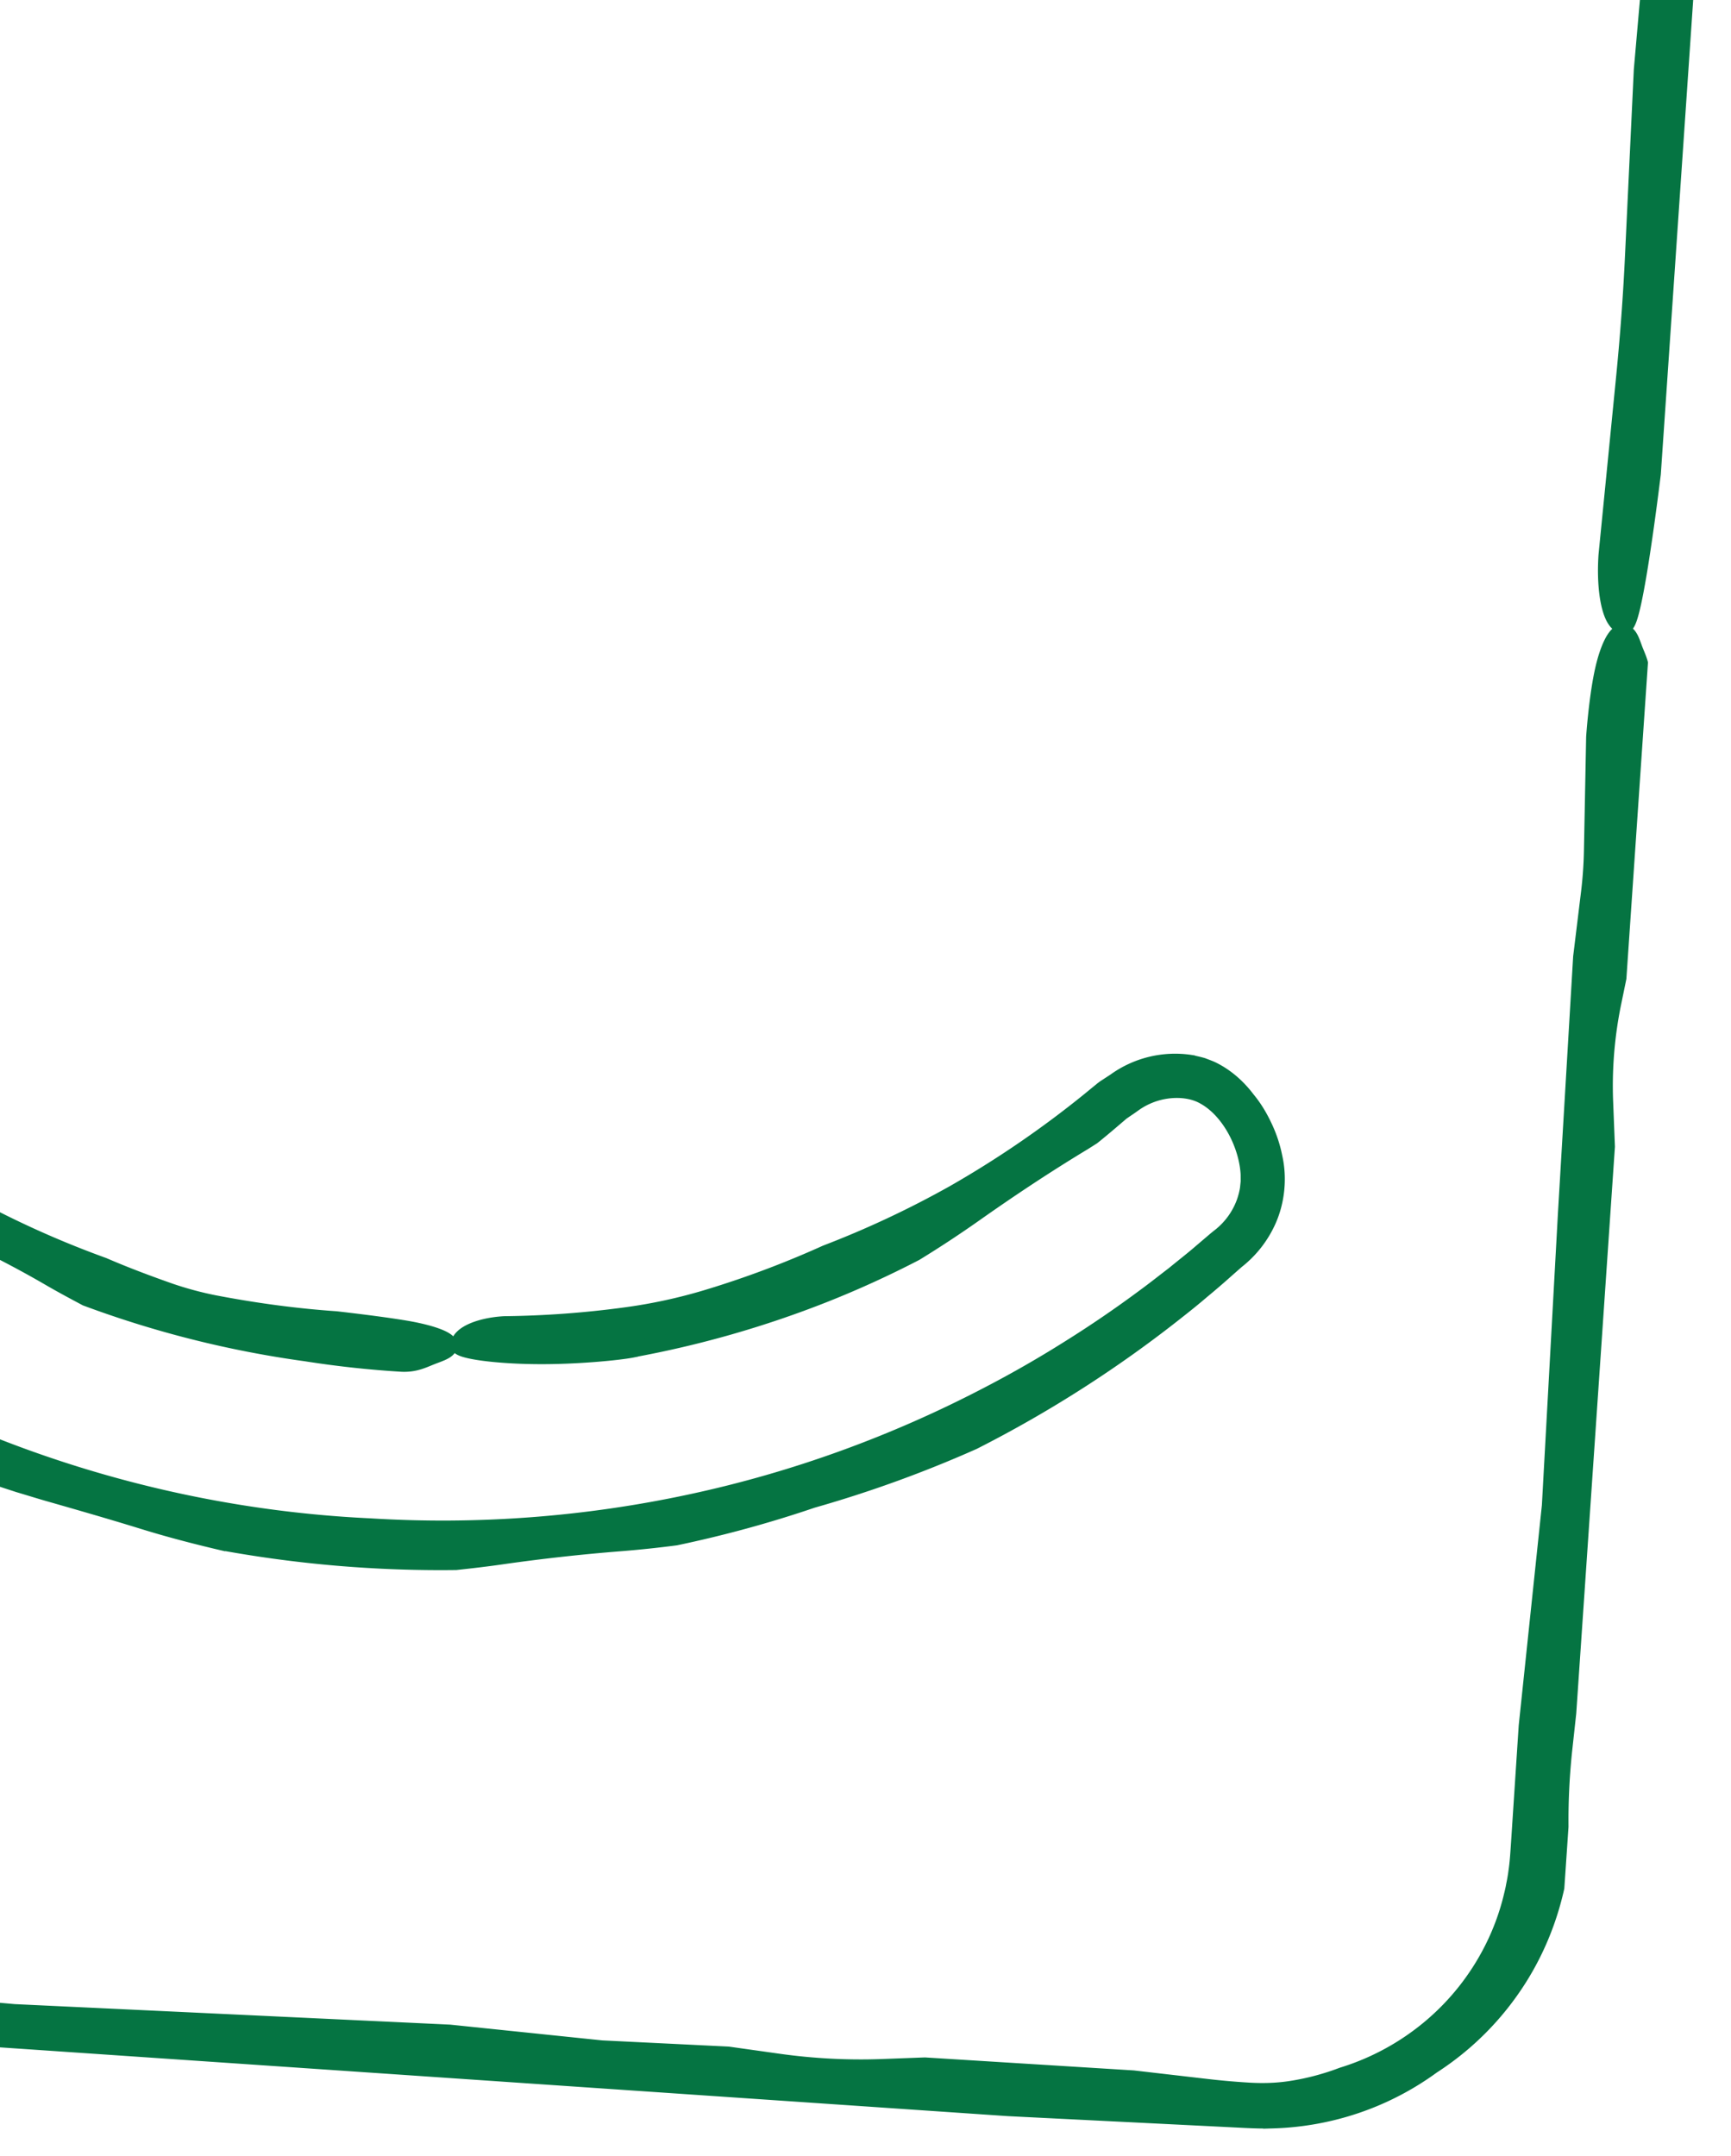 <svg xmlns="http://www.w3.org/2000/svg" width="171" height="213" fill="none" viewBox="0 0 171 213"><g fill="#057442" stroke="#057442" stroke-miterlimit="10" clip-path="url(#clip0_3642_1233)"><path stroke-width="2" d="M-60.437 196.941c1.511.413 3.062.698 4.62.866l1.161.104 1.095.075 2.185.142 8.743.579 8.695.575 6.198-.078a52.537 52.537 0 0 1 11.17 1.065l1.134.232 13.396.883 26.47 1.764 16.607 1.102 28.718 1.874 29.1 1.899 21.479 1.071 2.686.134c.887.042 1.855.077 2.778.041a27.902 27.902 0 0 0 5.533-.729 27.722 27.722 0 0 0 10.037-4.612 27.976 27.976 0 0 0 8.531-8.621c2.197-3.484 3.614-7.492 4.12-11.654-.003-.668-.029-1.288-.047-1.932a65.98 65.98 0 0 1 .362-9.024l1.159-10.638 1.554-22.764 1.585-23.502-.272-6.88a40.954 40.954 0 0 1 .812-9.908l.777-3.773 1.274-19.846.724-8.425c.078-1.144-.317-1.876-.617-2.644-.3-.768-.492-1.585-1.021-1.62-.529-.037-1.267 1.353-1.767 3.612-.5 2.259-.776 5.392-.853 6.53l-.218 11.24a40.948 40.948 0 0 1-.284 4.073l-.783 6.412-1.504 25.387-1.585 28.831-2.289 21.761-.764 11.648c-.068 1.003-.121 1.865-.256 2.764-.056.448-.135.893-.227 1.332-.074.446-.19.883-.294 1.321a24.181 24.181 0 0 1-1.891 5.063 24.753 24.753 0 0 1-6.175 7.793 25.036 25.036 0 0 1-8.75 4.762 25.21 25.21 0 0 1-5.254 1.372c-1.324.194-2.637.228-3.997.153a73.767 73.767 0 0 1-4.197-.366l-7.298-.845-20.563-1.279-4.151.155c-3.44.13-6.876-.049-10.28-.522l-5.027-.708-12.493-.612-15.012-1.556-42.998-2.026-29.538-2.628-12.752-1.265-11.475-.4-1.867-.085a24.009 24.009 0 0 1-1.78-.171c-1.177-.154-2.325-.443-3.45-.798a25.174 25.174 0 0 1-8.96-5.21c-1.635-1.31-3.395-2.048-4.203-1.35-.191.173.138.968.9 2.027.762 1.054 1.965 2.366 3.405 3.54a24.204 24.204 0 0 0 4.564 2.95 20.416 20.416 0 0 0 3.32 1.333v.006ZM164.089 37.489l1.869-27.928.929-13.893.174-9.877c.055-2.988.21-5.975.463-8.956l.203-2.254a34.81 34.81 0 0 0-.153-7.088 27.974 27.974 0 0 0-.313-1.937 28.515 28.515 0 0 0-13.972-17.426 28.676 28.676 0 0 0-10.766-3.28c-.964-.091-1.814-.137-2.7-.197l-2.639-.18-5.285-.355-21.141-1.418-26.518-1.78-45.864-3.043-46.474-3.085-17.147-.973-8.57-.486c-1.442-.073-2.826-.18-4.356-.21-1.502.002-3 .116-4.474.343-5.916.919-11.495 3.777-15.637 8.05-2.091 2.113-3.793 4.593-5.1 7.248-1.276 2.67-2.157 5.533-2.518 8.463-.152.787-.22 1.61-.31 2.383l-.228 2.333-.454 4.666-.91 9.333-1.81 18.66-.023 3.052c-.038 4.806-.28 9.617-.73 14.401l-1.594 17.013-2.481 36.36-2.544 37.541-.006 10.958a104.174 104.174 0 0 1-1.217 15.833l-.931 6.043-2.078 31.709c-.339 4.779.534 9.653 2.572 14.02.857 1.765 1.877 2.57 2.865 3.397.981.84 2.006 1.676 2.413 1.327.203-.171.054-.787-.314-1.746-.366-.964-.963-2.272-1.583-3.884-.625-1.613-1.247-3.541-1.628-5.303-.393-1.758-.544-3.344-.617-4.184l-.09-1.032-.046-1.041a32.304 32.304 0 0 1 .028-2.131l.17-4.482.34-8.964c.08-2.17.234-4.341.45-6.508l1.046-10.257 2.538-40.54 2.758-46.032 3.178-34.786 2.472-37.207 1.142-17.185c.1-1.477.177-2.776.402-4.09a25.23 25.23 0 0 1 .988-3.875c.846-2.532 2.152-4.903 3.756-7.031a25.393 25.393 0 0 1 6.109-6.104c3.473-2.433 7.687-3.864 11.936-4 .465-.012.923-.03 1.385-.01.463.006.926.02 1.38.063.45.03.929.075 1.426.122l1.462.143 5.838.571 32.837 2.118 6.613.012c5.482.01 10.967.328 16.414.941l8.047.914 19.943 1.12 23.994 2.17 34.318 1.884 17.162.943 8.577.474 2.143.115c.702.036 1.391.095 2.077.18 1.379.18 2.744.458 4.077.852a25.903 25.903 0 0 1 9.791 5.786 25.698 25.698 0 0 1 6.32 9.369 25.436 25.436 0 0 1 1.665 11.11l-.953 11.795-1.787 20.38-.867 18.317c-.184 3.974-.48 7.94-.868 11.9l-1.752 17.713c-.249 3.648.41 6.66 1.469 6.732 1.058.072 3.448-20.458 3.696-24.1h.013Z"/><path stroke-width="1.6" d="M62.456 133.308a101.278 101.278 0 0 0 19.013-5.446 97.695 97.695 0 0 0 8.958-4.092 109.344 109.344 0 0 0 5.83-3.836c3.442-2.429 6.925-4.744 10.543-6.939.373-.221.736-.462 1.104-.691.98-.78 1.959-1.628 2.884-2.417 0 0 .027-.023.046-.034l.188-.13.395-.269c.259-.168.552-.389.734-.513a7.288 7.288 0 0 1 1.296-.702c1.801-.761 4.034-.788 5.556.107 1.619.901 2.944 2.692 3.688 4.646.372.977.616 2.014.666 3.012l.005.736-.073.706a7.668 7.668 0 0 1-.375 1.421 7.544 7.544 0 0 1-2.078 3.004c-.092.08-.184.167-.281.234l-.144.114-.164.131-.118.097-1.378 1.173c-.907.791-1.866 1.529-2.795 2.294-.959.732-1.9 1.484-2.876 2.196a112.397 112.397 0 0 1-7.501 5.119 110.136 110.136 0 0 1-7.873 4.518c-9.276 4.856-19.208 8.474-29.457 10.667a116.63 116.63 0 0 1-31.68 2.387c-15.661-.729-31.207-4.695-45.404-11.598-7.519-4.209-14.544-9.219-20.892-14.931-.572-.397-1.151-.789-1.717-1.193a46.88 46.88 0 0 1-7.39-6.543c-1.578-1.702-3.077-3.473-4.55-5.255l.337 1.673.106-.277.348-.934-.765-.837c-.858-.93-1.44-2.002-1.697-3.126-.444-1.545-.264-3.275.485-4.837.737-1.557 1.945-2.958 3.423-3.877 1.472-.92 3.172-1.378 4.79-1.175.809.105 1.6.362 2.348.741l.553.316c.184.111.354.253.53.376l.266.191.25.221.461.403 1.045 1.171c.367.415.741.823 1.122 1.226a93.523 93.523 0 0 0 2.302 2.395 102.127 102.127 0 0 0 4.832 4.564 100.587 100.587 0 0 0 10.501 8.146c2.277 1.231 4.577 2.395 6.936 3.434 3.4 1.53 6.698 3.195 9.933 5.066 1.242.728 2.512 1.408 3.788 2.088a102.042 102.042 0 0 0 21.712 5.462c3.137.493 6.302.839 9.479 1.031 1.294.057 2.102-.37 2.946-.702.845-.331 1.734-.586 1.733-1.118 0-.537-1.584-1.152-4.063-1.6-2.48-.428-5.872-.814-7.104-.96-4.06-.278-8.114-.832-12.135-1.607a33.983 33.983 0 0 1-4.302-1.166c-2.222-.782-4.415-1.605-6.57-2.537a95.682 95.682 0 0 1-24.341-13.034c-4.24-3.096-8.225-6.551-11.938-10.284-.919-.94-1.844-1.881-2.723-2.856l-.667-.725-.219-.238-.227-.2-.42-.363a7.37 7.37 0 0 0-.887-.679l-.46-.322-.494-.28a9.887 9.887 0 0 0-4.338-1.292 10.03 10.03 0 0 0-4.434.767 12.12 12.12 0 0 0-4.419 2.881 12.036 12.036 0 0 0-2.843 4.529 10.185 10.185 0 0 0-.36 5.544c.423 1.871 1.418 3.595 2.692 4.937l-.436-1.847-.1.277-.342.935.703.839a126.337 126.337 0 0 0 3.246 3.788c6.05 6.353 12.822 12.007 20.11 16.874a119.784 119.784 0 0 0 21.428 11.346l3.102 1.015c1.042.306 2.076.636 3.12.93 3.03.868 6.05 1.736 9.058 2.664 2.62.816 5.287 1.511 7.97 2.139a120.233 120.233 0 0 0 23.046 1.931c1.544-.167 3.09-.345 4.619-.569a187.85 187.85 0 0 1 11.44-1.271 108.34 108.34 0 0 0 5.653-.591c4.578-.96 9.088-2.192 13.504-3.695a119.393 119.393 0 0 0 15.895-5.764 119.455 119.455 0 0 0 20.291-13.022c.79-.62 1.569-1.253 2.33-1.906a75.627 75.627 0 0 0 2.285-1.964l1.086-.958a10.493 10.493 0 0 0 3.055-3.828c.932-1.976 1.166-4.327.696-6.405a12.778 12.778 0 0 0-.999-3.016c-.448-.958-.991-1.873-1.671-2.692-.878-1.166-2-2.201-3.368-2.894-.341-.177-.71-.295-1.065-.437-.369-.106-.753-.187-1.13-.275a10.135 10.135 0 0 0-7.503 1.8l-.848.554a4.147 4.147 0 0 0-.507.373l-.393.319-.786.645a100.33 100.33 0 0 1-13.382 9.162 96.037 96.037 0 0 1-12.637 5.93 95.755 95.755 0 0 1-11.716 4.398 51.684 51.684 0 0 1-7.975 1.737 97.037 97.037 0 0 1-12.1.892c-2.47.147-4.483 1.011-4.481 2.074 0 .532 3.607 1.025 7.585 1.062 3.971.048 8.266-.388 9.538-.641l.007-.018Z"/></g><defs><clipPath id="clip0_3642_1233"><path fill="#fff" d="M170.939-53.842-65.811-70-84 196.532l236.75 16.158z"/></clipPath></defs></svg>